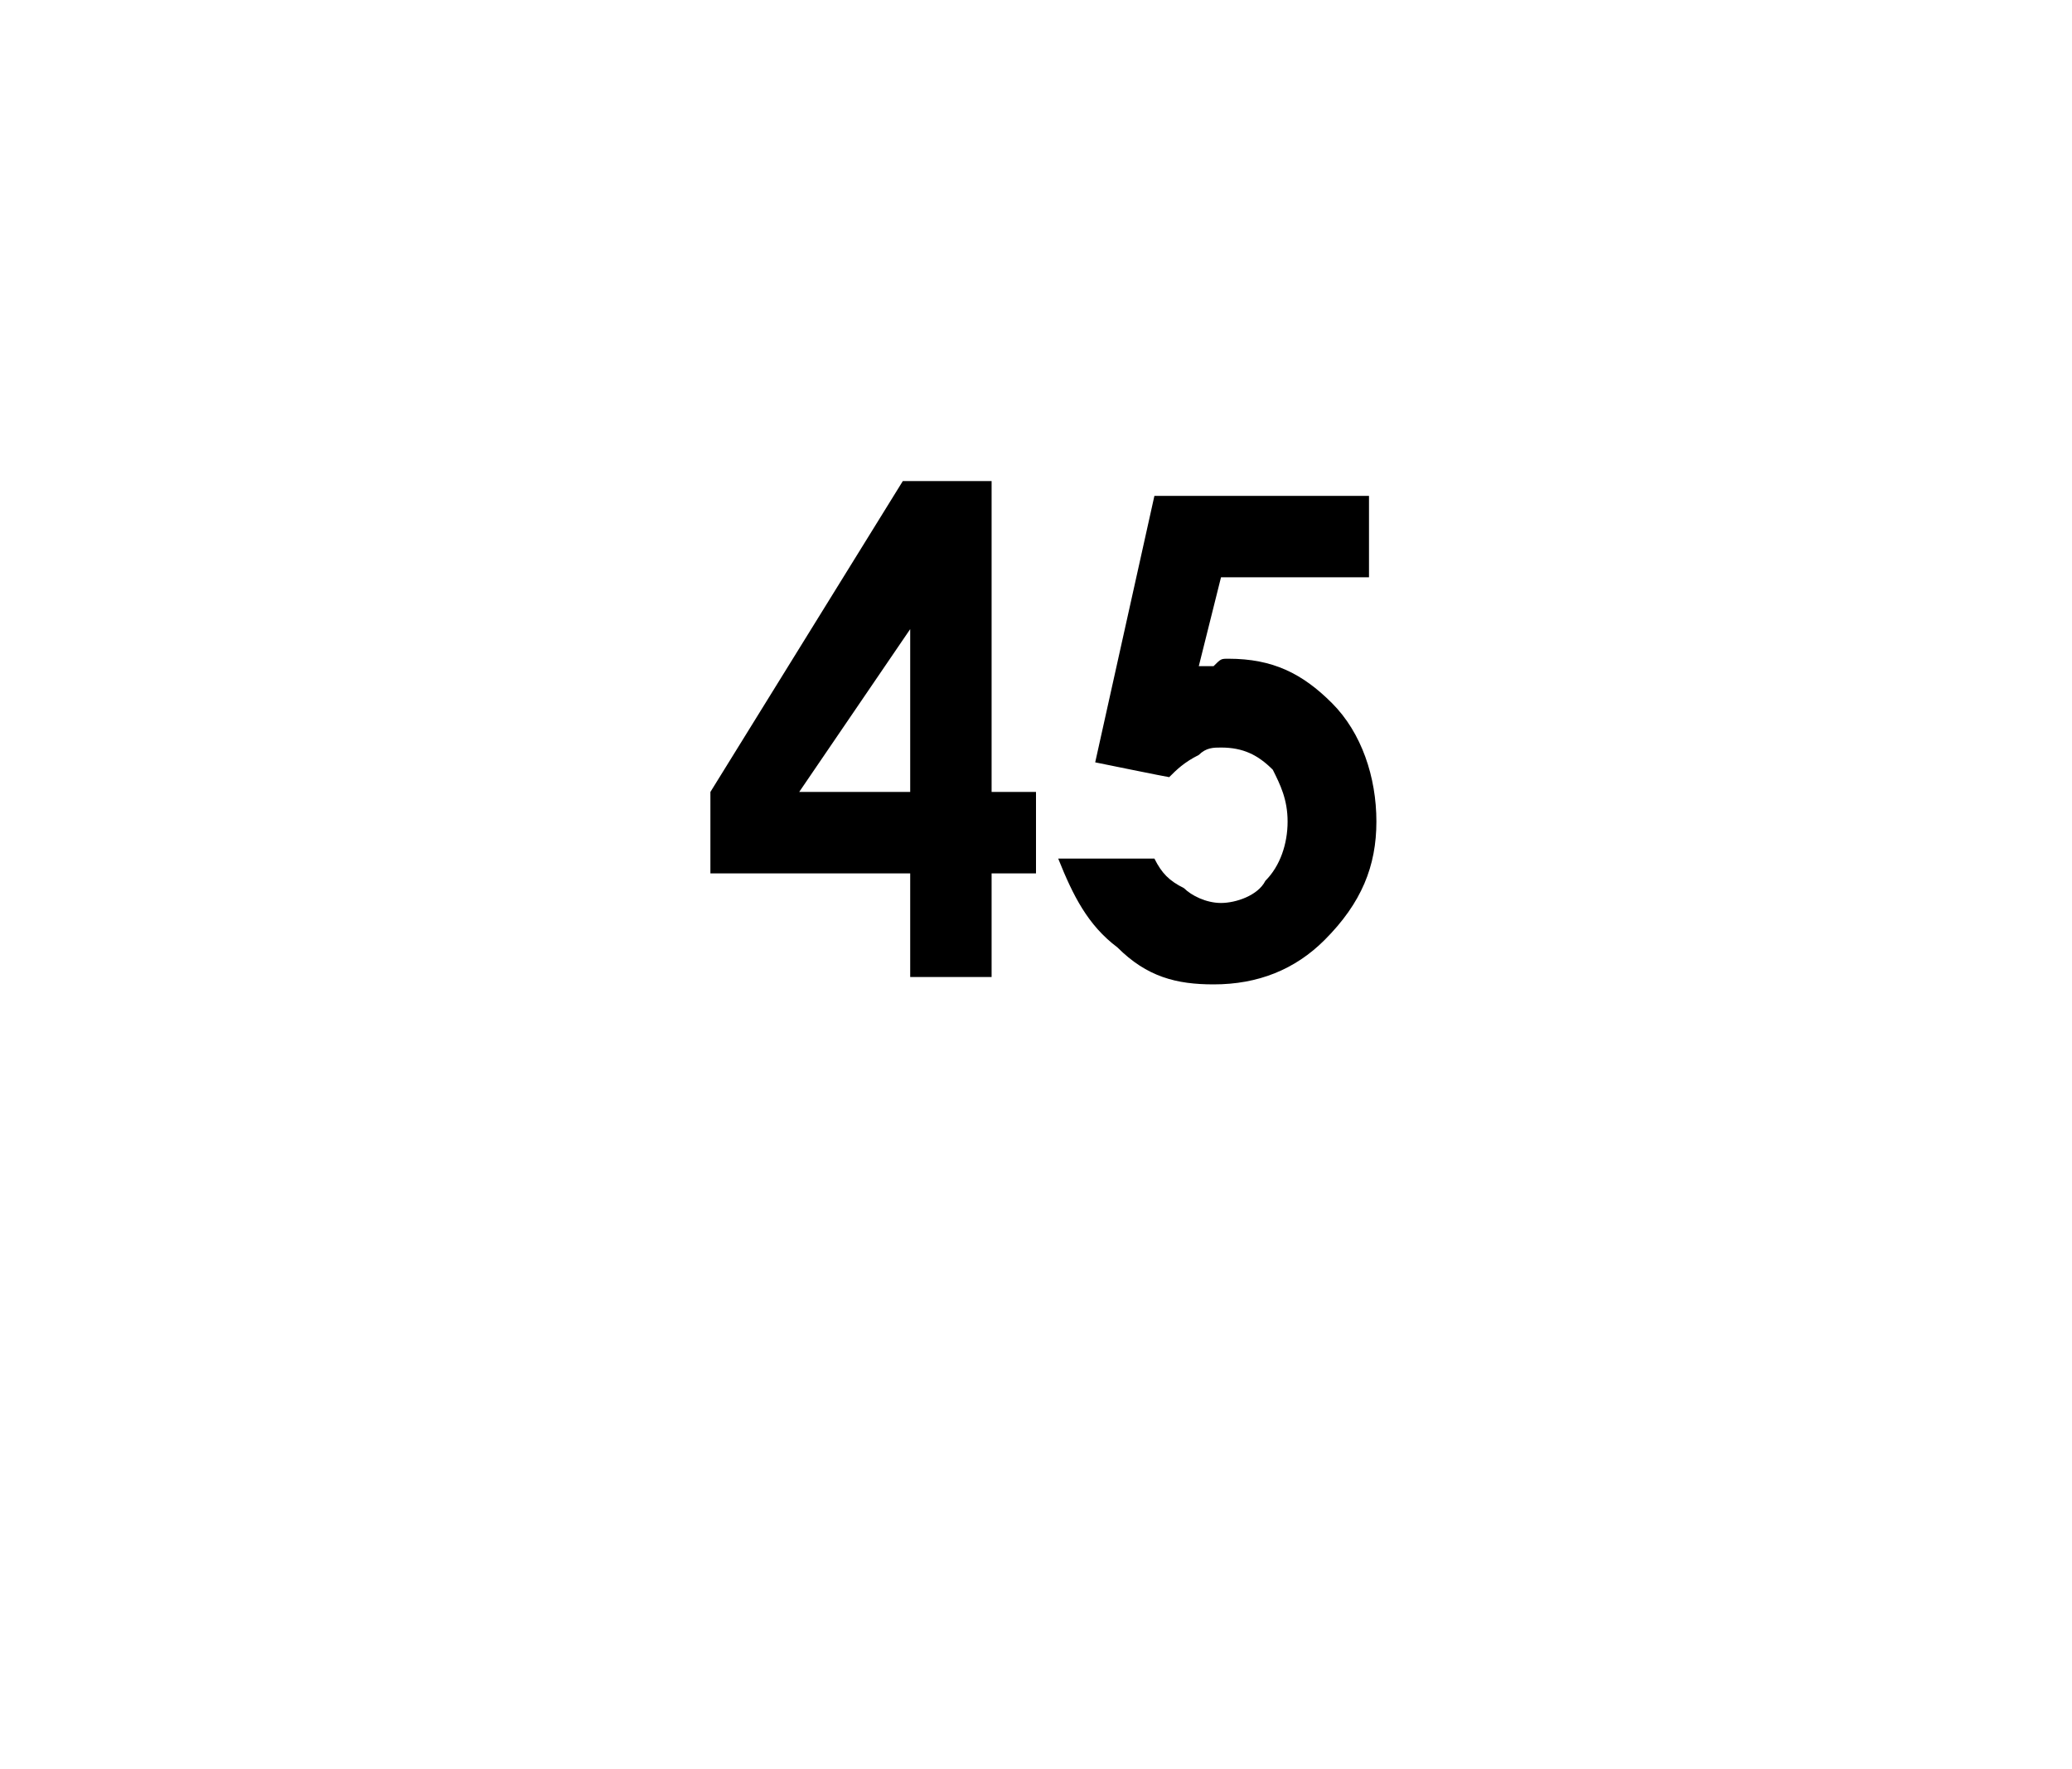 <?xml version="1.0" standalone="no"?><!DOCTYPE svg PUBLIC "-//W3C//DTD SVG 1.1//EN" "http://www.w3.org/Graphics/SVG/1.1/DTD/svg11.dtd"><svg xmlns="http://www.w3.org/2000/svg" version="1.1" width="28px" height="23.9px" viewBox="0 0 28 23.9">  <desc>45</desc>  <defs/>  <g id="Polygon35140">    <path d="M 12.2 6.5 L 13.4 6.5 L 13.4 10.7 L 14 10.7 L 14 11.8 L 13.4 11.8 L 13.4 13.2 L 12.3 13.2 L 12.3 11.8 L 9.6 11.8 L 9.6 10.7 L 12.2 6.5 Z M 12.3 10.7 L 12.3 8.5 L 10.8 10.7 L 12.3 10.7 Z M 15.6 6.7 L 18.5 6.7 L 18.5 7.8 L 16.5 7.8 C 16.5 7.8 16.2 9 16.2 9 C 16.3 9 16.3 9 16.4 9 C 16.5 8.9 16.5 8.9 16.6 8.9 C 17.2 8.9 17.6 9.1 18 9.5 C 18.4 9.9 18.6 10.5 18.6 11.1 C 18.6 11.7 18.4 12.2 17.9 12.7 C 17.5 13.1 17 13.3 16.4 13.3 C 15.9 13.3 15.5 13.2 15.1 12.8 C 14.7 12.5 14.5 12.1 14.3 11.6 C 14.3 11.6 15.6 11.6 15.6 11.6 C 15.7 11.8 15.8 11.9 16 12 C 16.1 12.1 16.3 12.2 16.5 12.2 C 16.7 12.2 17 12.1 17.1 11.9 C 17.3 11.7 17.4 11.4 17.4 11.1 C 17.4 10.8 17.3 10.6 17.2 10.4 C 17 10.2 16.8 10.1 16.5 10.1 C 16.4 10.1 16.3 10.1 16.2 10.2 C 16 10.3 15.9 10.4 15.8 10.5 C 15.78 10.5 14.8 10.3 14.8 10.3 L 15.6 6.7 Z " stroke="none" fill="#000"/>  </g></svg>